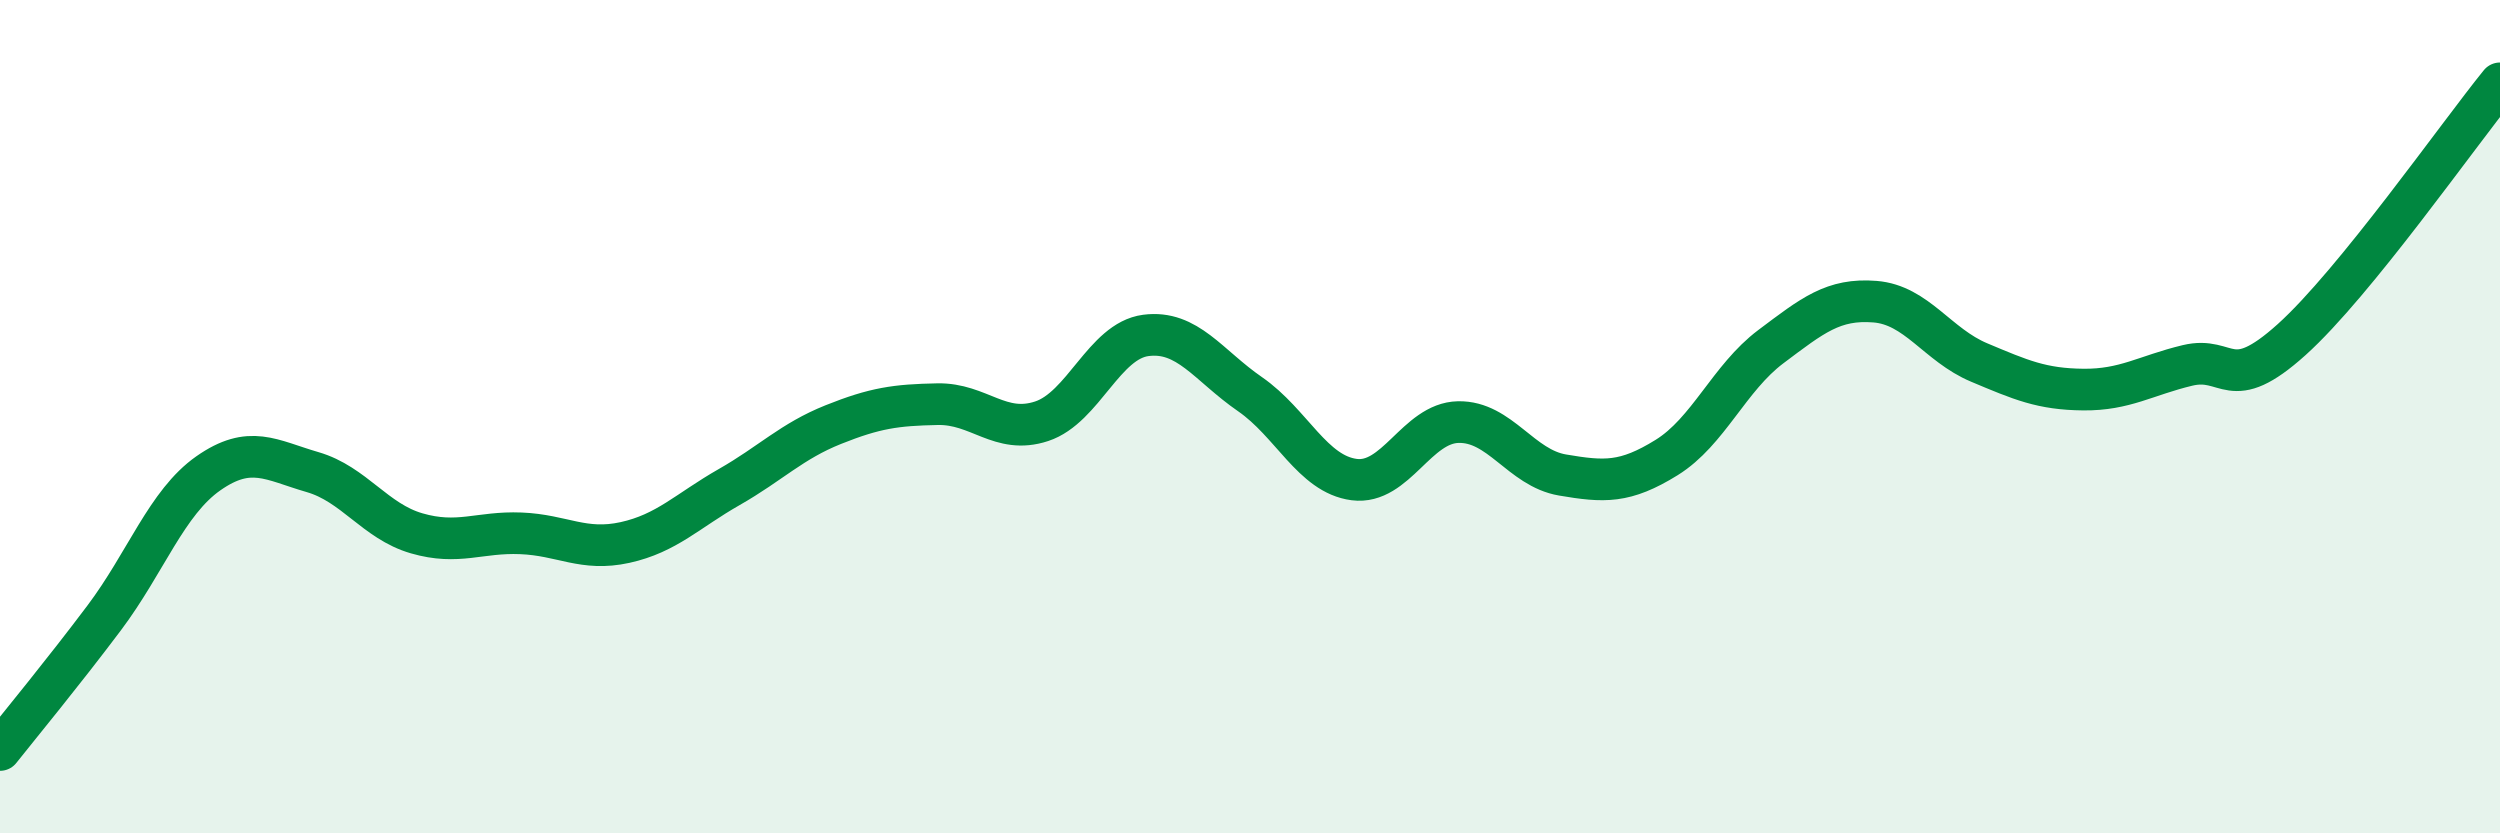 
    <svg width="60" height="20" viewBox="0 0 60 20" xmlns="http://www.w3.org/2000/svg">
      <path
        d="M 0,18 C 0.5,17.37 1.5,16.16 2.5,14.83 C 3.5,13.5 4,12.06 5,11.36 C 6,10.66 6.5,11.04 7.5,11.33 C 8.5,11.62 9,12.51 10,12.8 C 11,13.09 11.5,12.76 12.5,12.8 C 13.5,12.84 14,13.24 15,13.02 C 16,12.8 16.5,12.26 17.5,11.69 C 18.5,11.12 19,10.59 20,10.19 C 21,9.79 21.5,9.72 22.5,9.7 C 23.5,9.68 24,10.44 25,10.11 C 26,9.78 26.5,8.18 27.5,8.05 C 28.5,7.92 29,8.77 30,9.46 C 31,10.15 31.5,11.38 32.5,11.51 C 33.5,11.64 34,10.15 35,10.13 C 36,10.11 36.5,11.23 37.5,11.4 C 38.5,11.57 39,11.6 40,10.98 C 41,10.36 41.5,9.07 42.5,8.32 C 43.5,7.57 44,7.16 45,7.24 C 46,7.32 46.5,8.28 47.5,8.7 C 48.5,9.12 49,9.34 50,9.35 C 51,9.36 51.5,9.01 52.5,8.77 C 53.5,8.53 53.5,9.5 55,8.15 C 56.5,6.8 59,3.23 60,2L60 20L0 20Z"
        fill="#008740"
        opacity="0.1"
        stroke-linecap="round"
        stroke-linejoin="round"
      />
      <path
        d="M 0,18 C 0.5,17.37 1.5,16.16 2.5,14.83 C 3.5,13.5 4,12.06 5,11.36 C 6,10.66 6.5,11.04 7.5,11.33 C 8.5,11.62 9,12.51 10,12.8 C 11,13.09 11.5,12.76 12.5,12.8 C 13.5,12.84 14,13.24 15,13.02 C 16,12.8 16.5,12.26 17.5,11.69 C 18.5,11.12 19,10.59 20,10.19 C 21,9.79 21.5,9.72 22.5,9.7 C 23.5,9.68 24,10.44 25,10.11 C 26,9.78 26.5,8.18 27.5,8.05 C 28.5,7.92 29,8.77 30,9.46 C 31,10.15 31.5,11.38 32.5,11.51 C 33.5,11.64 34,10.15 35,10.13 C 36,10.11 36.5,11.23 37.5,11.4 C 38.5,11.57 39,11.6 40,10.98 C 41,10.36 41.5,9.07 42.5,8.32 C 43.5,7.57 44,7.16 45,7.24 C 46,7.32 46.5,8.28 47.5,8.7 C 48.5,9.12 49,9.34 50,9.35 C 51,9.36 51.5,9.01 52.5,8.77 C 53.5,8.53 53.5,9.5 55,8.15 C 56.5,6.8 59,3.23 60,2"
        stroke="#008740"
        stroke-width="1"
        fill="none"
        stroke-linecap="round"
        stroke-linejoin="round"
      />
    </svg>
  